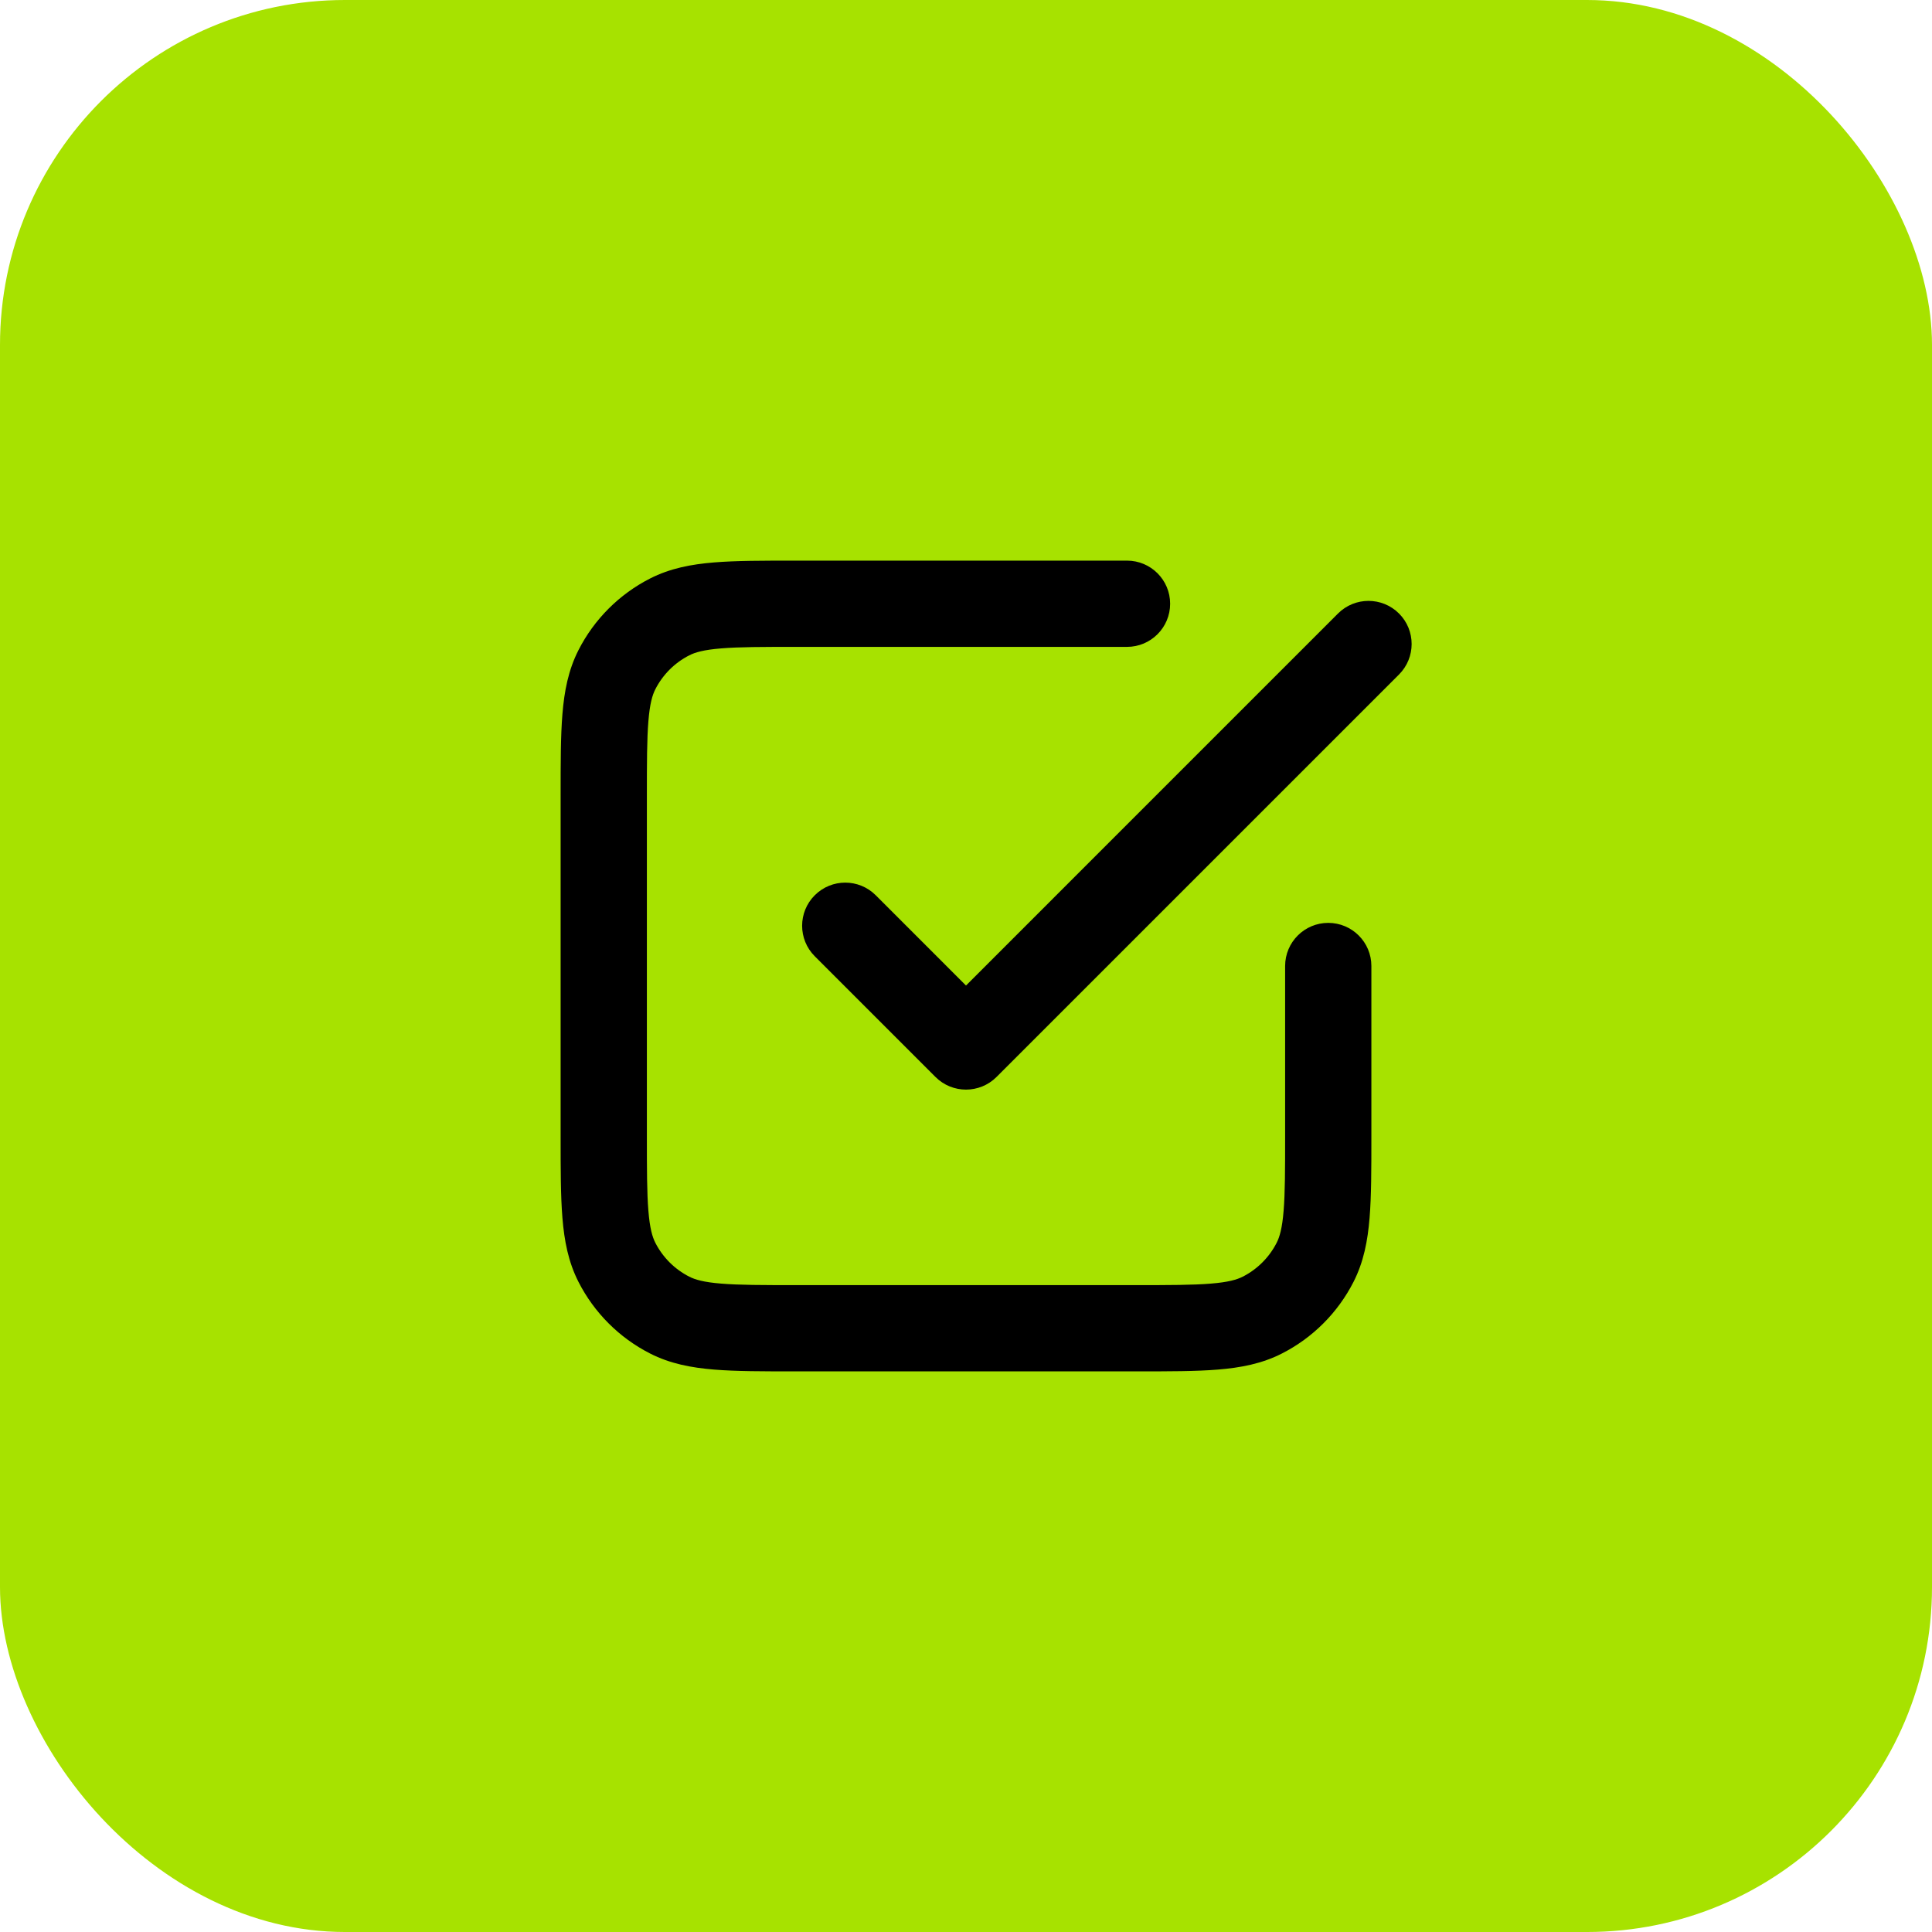 <?xml version="1.0" encoding="UTF-8"?>
<svg xmlns="http://www.w3.org/2000/svg" width="56" height="56" viewBox="0 0 56 56" fill="none">
  <rect width="56" height="56" rx="10" fill="#A7E200"></rect>
  <path fill-rule="evenodd" clip-rule="evenodd" d="M23.049 16.25L32.667 16.25C33.357 16.25 33.917 16.81 33.917 17.5C33.917 18.19 33.357 18.75 32.667 18.75H23.1C22.099 18.75 21.424 18.751 20.903 18.794C20.397 18.835 20.147 18.909 19.979 18.995C19.555 19.211 19.211 19.555 18.995 19.979C18.909 20.147 18.835 20.397 18.794 20.903C18.751 21.424 18.75 22.099 18.75 23.1V32.9C18.75 33.901 18.751 34.576 18.794 35.097C18.835 35.603 18.909 35.853 18.995 36.022C19.211 36.445 19.555 36.789 19.979 37.005C20.147 37.091 20.397 37.165 20.903 37.206C21.424 37.249 22.099 37.25 23.1 37.25H32.9C33.901 37.25 34.576 37.249 35.097 37.206C35.603 37.165 35.853 37.091 36.022 37.005C36.445 36.789 36.789 36.445 37.005 36.022C37.091 35.853 37.165 35.603 37.206 35.097C37.249 34.576 37.25 33.901 37.25 32.9V28C37.25 27.31 37.81 26.75 38.5 26.75C39.19 26.75 39.75 27.31 39.75 28V32.951C39.75 33.888 39.75 34.666 39.698 35.301C39.644 35.962 39.528 36.577 39.232 37.157C38.777 38.05 38.05 38.777 37.157 39.232C36.577 39.528 35.962 39.644 35.301 39.698C34.666 39.75 33.888 39.75 32.951 39.75H23.049C22.112 39.75 21.334 39.75 20.699 39.698C20.038 39.644 19.424 39.528 18.843 39.232C17.95 38.777 17.223 38.05 16.768 37.157C16.472 36.577 16.356 35.962 16.302 35.301C16.25 34.666 16.25 33.888 16.25 32.951V23.049C16.25 22.112 16.25 21.334 16.302 20.699C16.356 20.038 16.472 19.424 16.768 18.843C17.223 17.95 17.95 17.223 18.843 16.768C19.424 16.472 20.038 16.356 20.699 16.302C21.334 16.25 22.112 16.25 23.049 16.25ZM40.551 17.783C41.039 18.271 41.039 19.062 40.551 19.551L28.884 31.217C28.396 31.705 27.604 31.705 27.116 31.217L23.616 27.717C23.128 27.229 23.128 26.438 23.616 25.95C24.104 25.461 24.896 25.461 25.384 25.95L28 28.566L38.783 17.783C39.271 17.295 40.062 17.295 40.551 17.783Z" fill="black"></path>
</svg>
